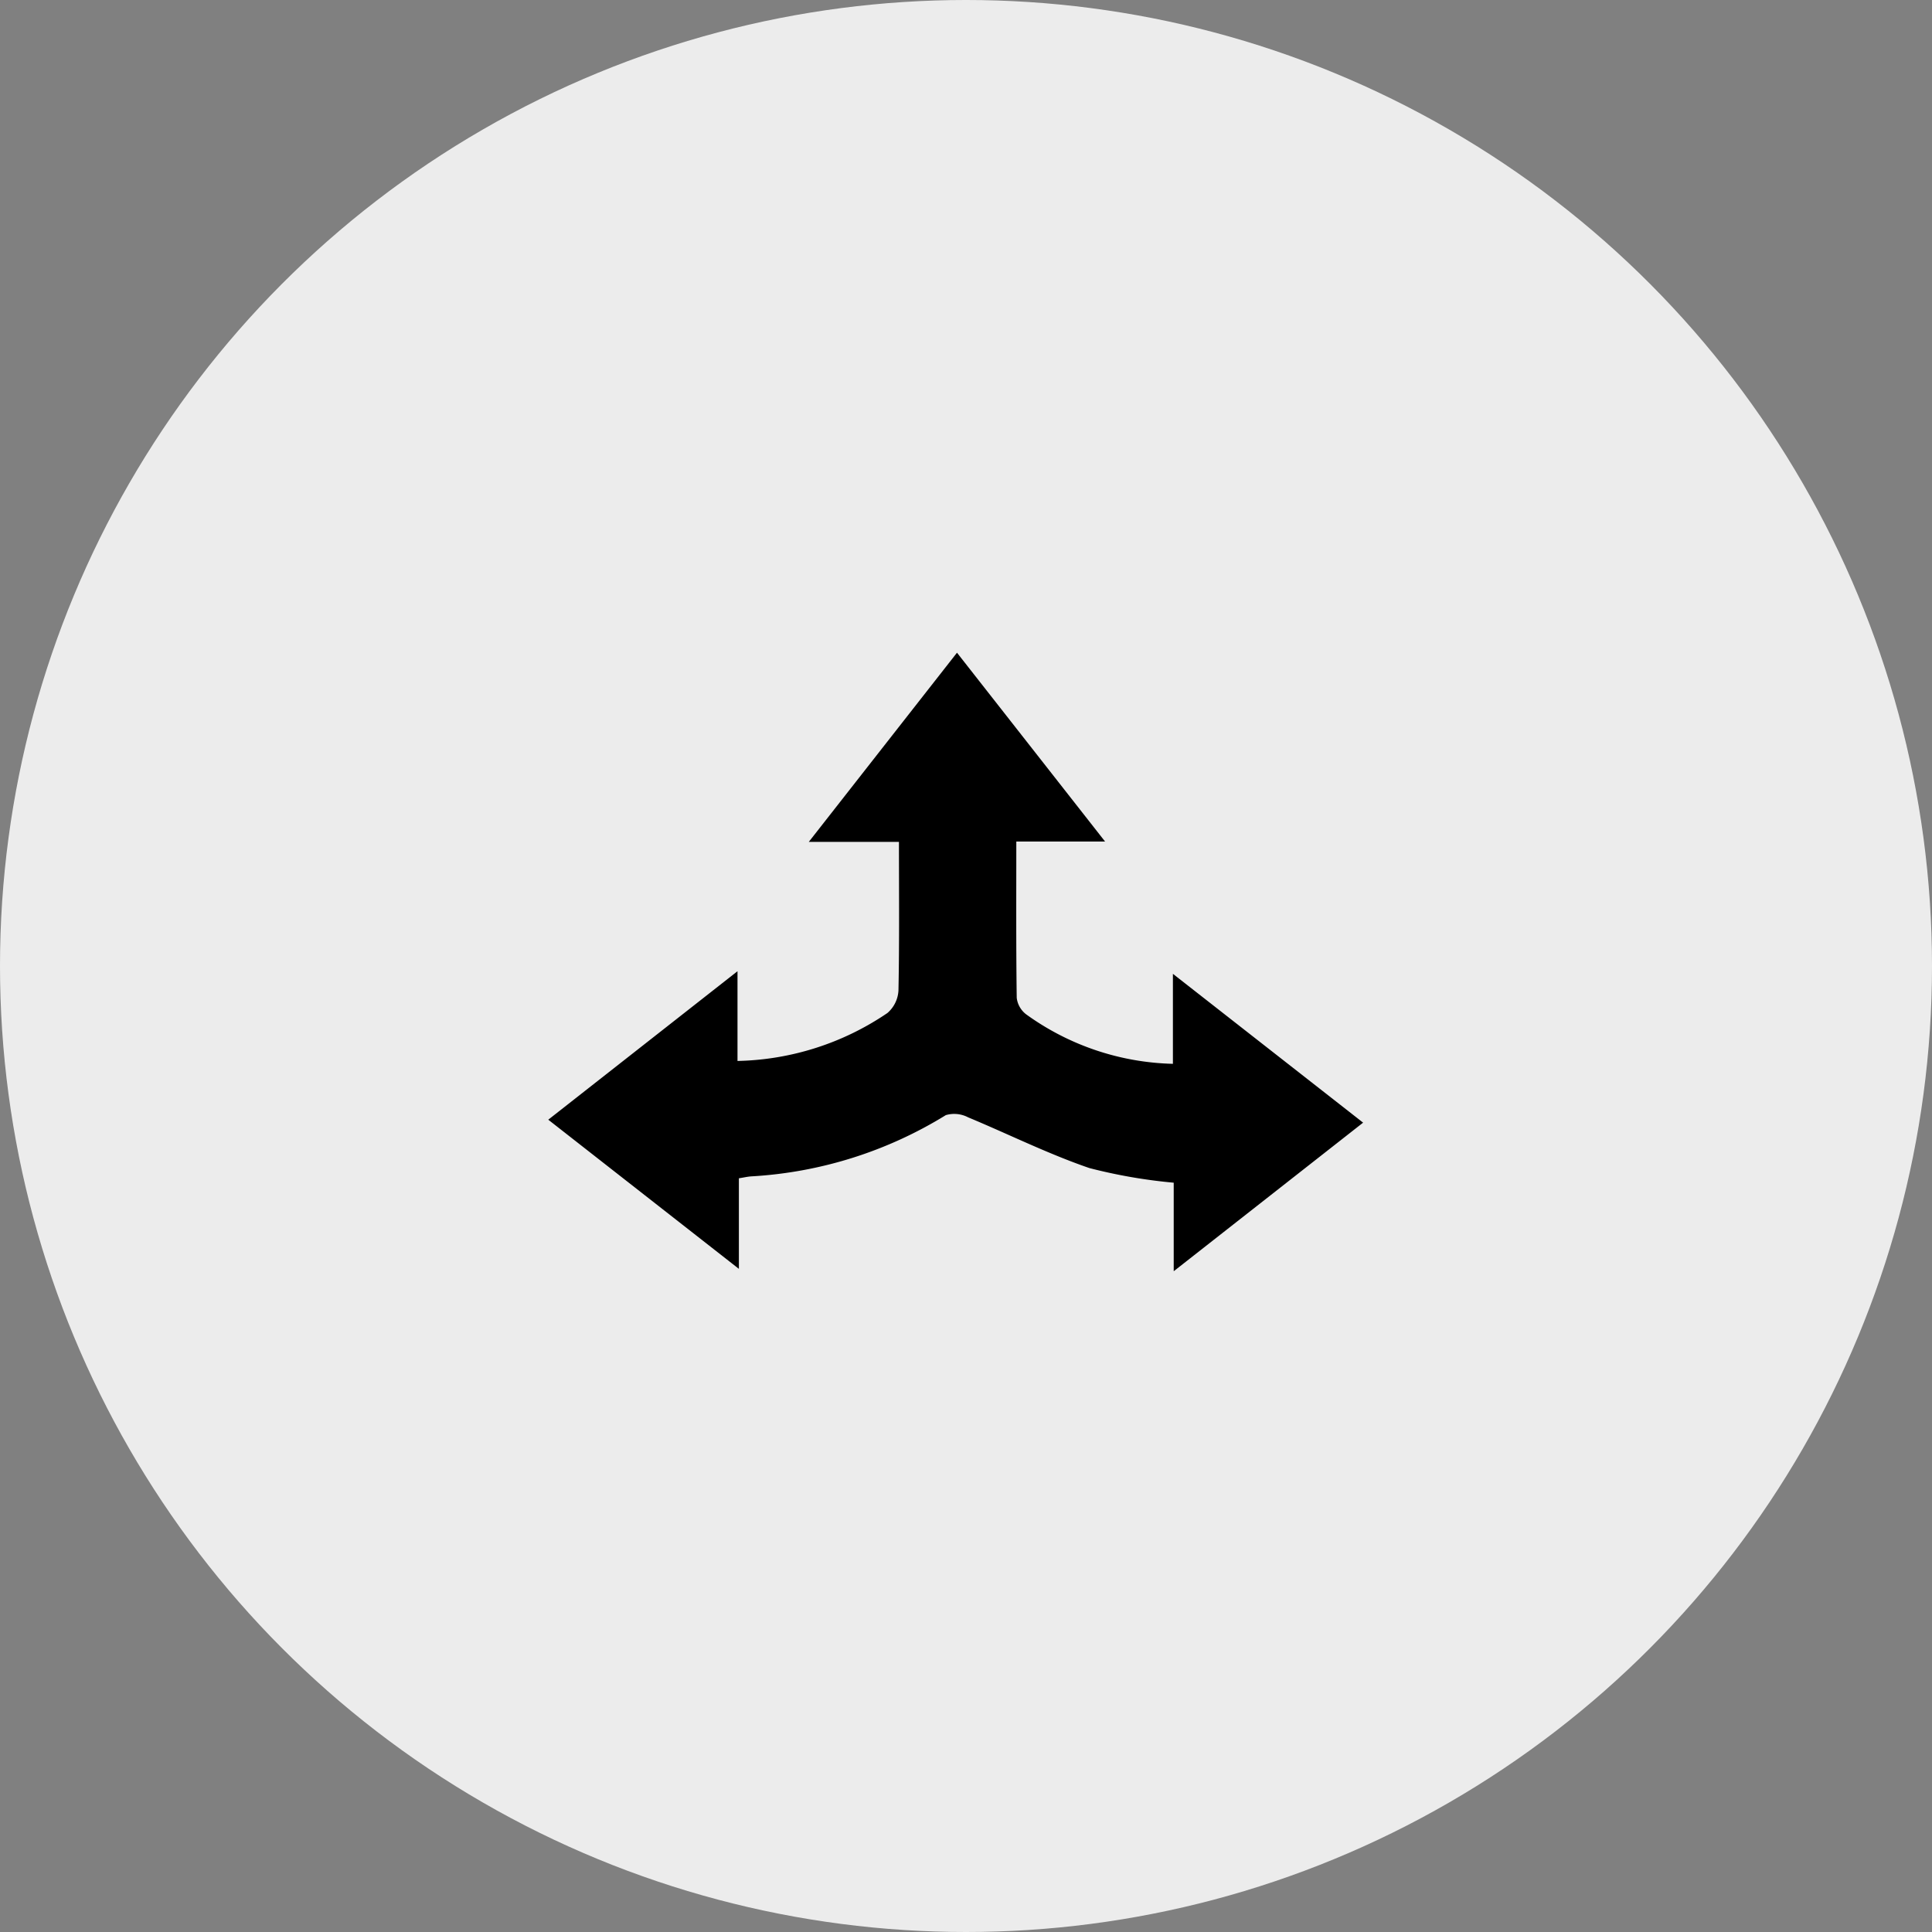 <svg xmlns="http://www.w3.org/2000/svg" xmlns:xlink="http://www.w3.org/1999/xlink" width="74" height="74" viewBox="0 0 74 74">
  <rect x="0" y="0" width="74" height="74" fill="#808080" stroke="none"/>
  <defs>
    <clipPath id="clip-path">
      <rect id="Rectangle_2" data-name="Rectangle 2" width="31.21" height="23.693" fill="none"/>
    </clipPath>
    <clipPath id="clip-multi_purpose_icon">
      <rect width="74" height="74"/>
    </clipPath>
  </defs>
  <g id="multi_purpose_icon" clip-path="url(#clip-multi_purpose_icon)">
    <circle id="Ellipse_1" data-name="Ellipse 1" cx="37" cy="37" r="37" fill="#ececec"/>
    <g id="Group_4" data-name="Group 4" transform="translate(21 25)">
      <g id="Group_3" data-name="Group 3" clip-path="url(#clip-path)">
        <path id="Path_4" data-name="Path 4" d="M13.433,7.247H9.978L15.655,0l5.672,7.233h-3.4c0,2.069-.011,4.027.016,5.985a.935.935,0,0,0,.355.629,9.995,9.995,0,0,0,5.627,1.9V12.3L31.21,18l-7.254,5.691V20.3a20.133,20.133,0,0,1-3.228-.56c-1.585-.543-3.1-1.3-4.648-1.944a1.145,1.145,0,0,0-.853-.084,15.9,15.9,0,0,1-7.454,2.346c-.135.009-.269.041-.472.073V23.6L0,17.887,7.248,12.2v3.437A10.585,10.585,0,0,0,12.991,13.8a1.226,1.226,0,0,0,.422-.858c.038-1.853.019-3.707.019-5.7"/>
      </g>
    </g>
  </g>
</svg>
